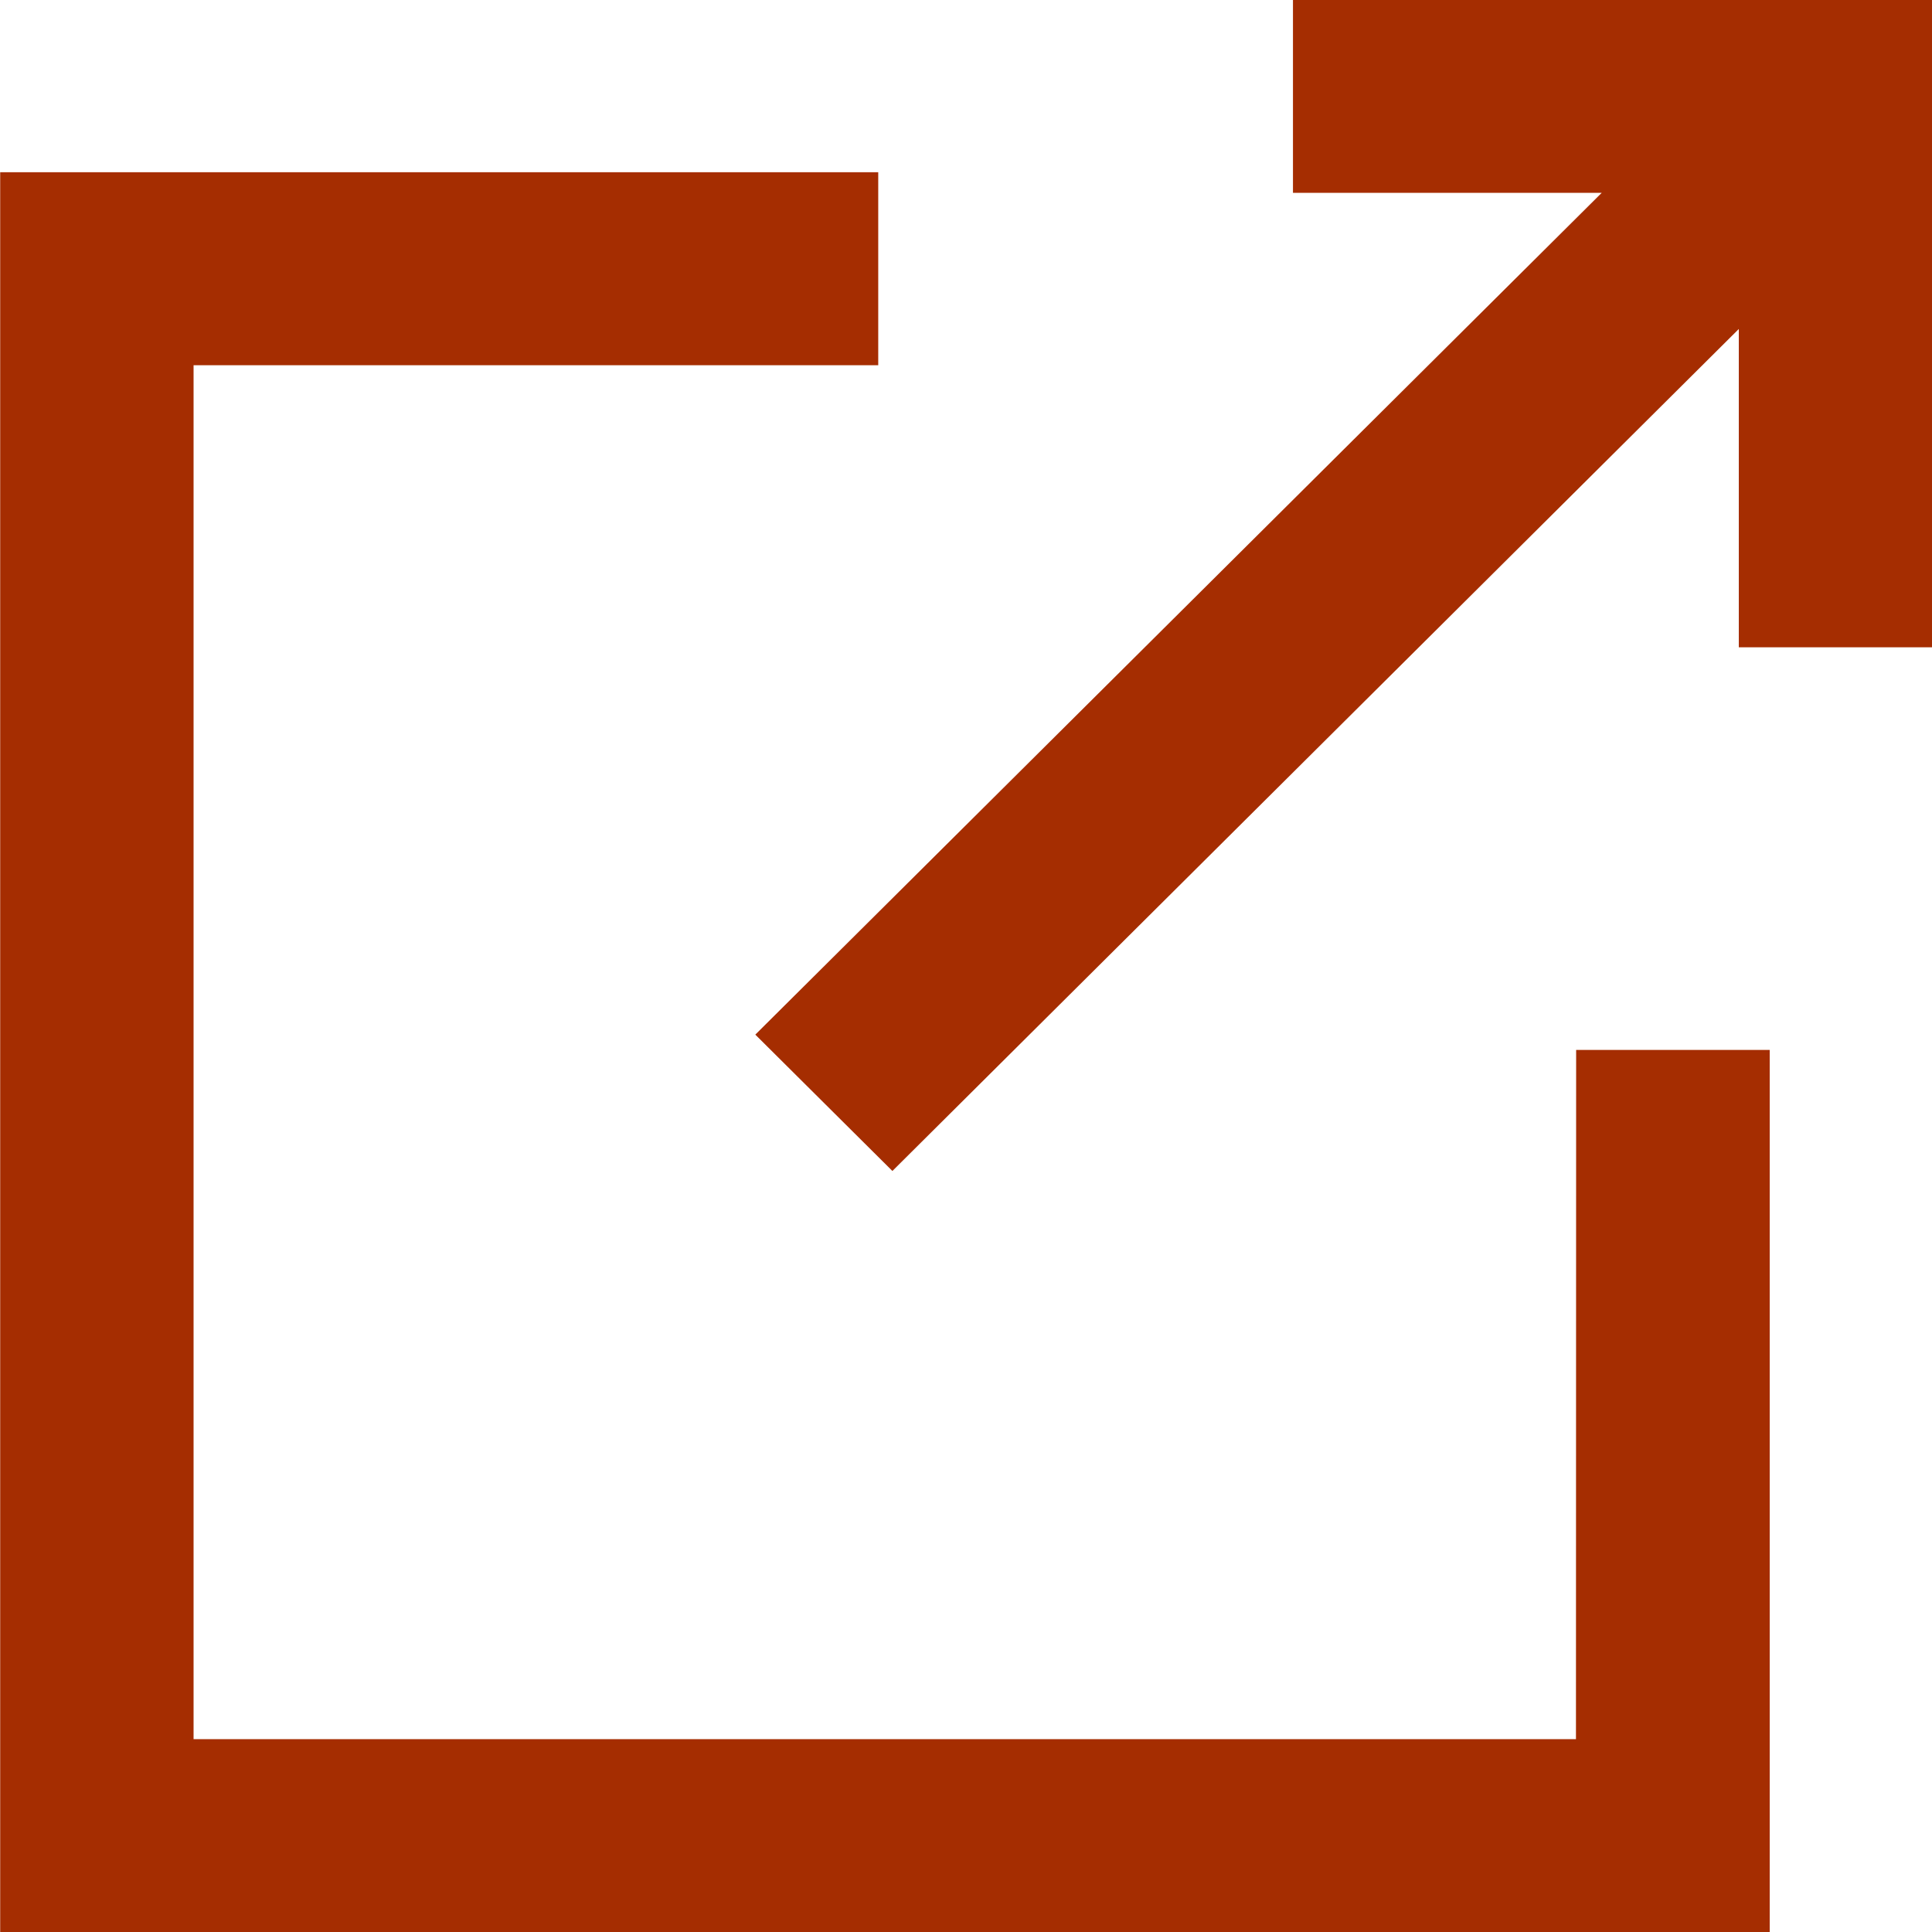 <svg xmlns="http://www.w3.org/2000/svg" width="10.5" height="10.5" viewBox="0 0 10.5 10.5">
  <g id="window" transform="translate(5.25 5.25)">
    <g id="グループ_2215" data-name="グループ 2215" transform="translate(-5.25 -5.25)">
      <path id="パス_1385" data-name="パス 1385" d="M300.638,415.146h-7.513v-7.467h3.721V406.63h-4.772v9.564h9.617V411.4h-1.052Z" transform="translate(-292.073 -405.694)" fill="#a52d01"/>
      <path id="パス_1386" data-name="パス 1386" d="M299.1,405.694v1.048h1.678l-4.6,4.575.745.741,4.6-4.576v1.73h1.052v-3.518Z" transform="translate(-292.073 -405.694)" fill="#a52d01"/>
    </g>
  </g>
</svg>
